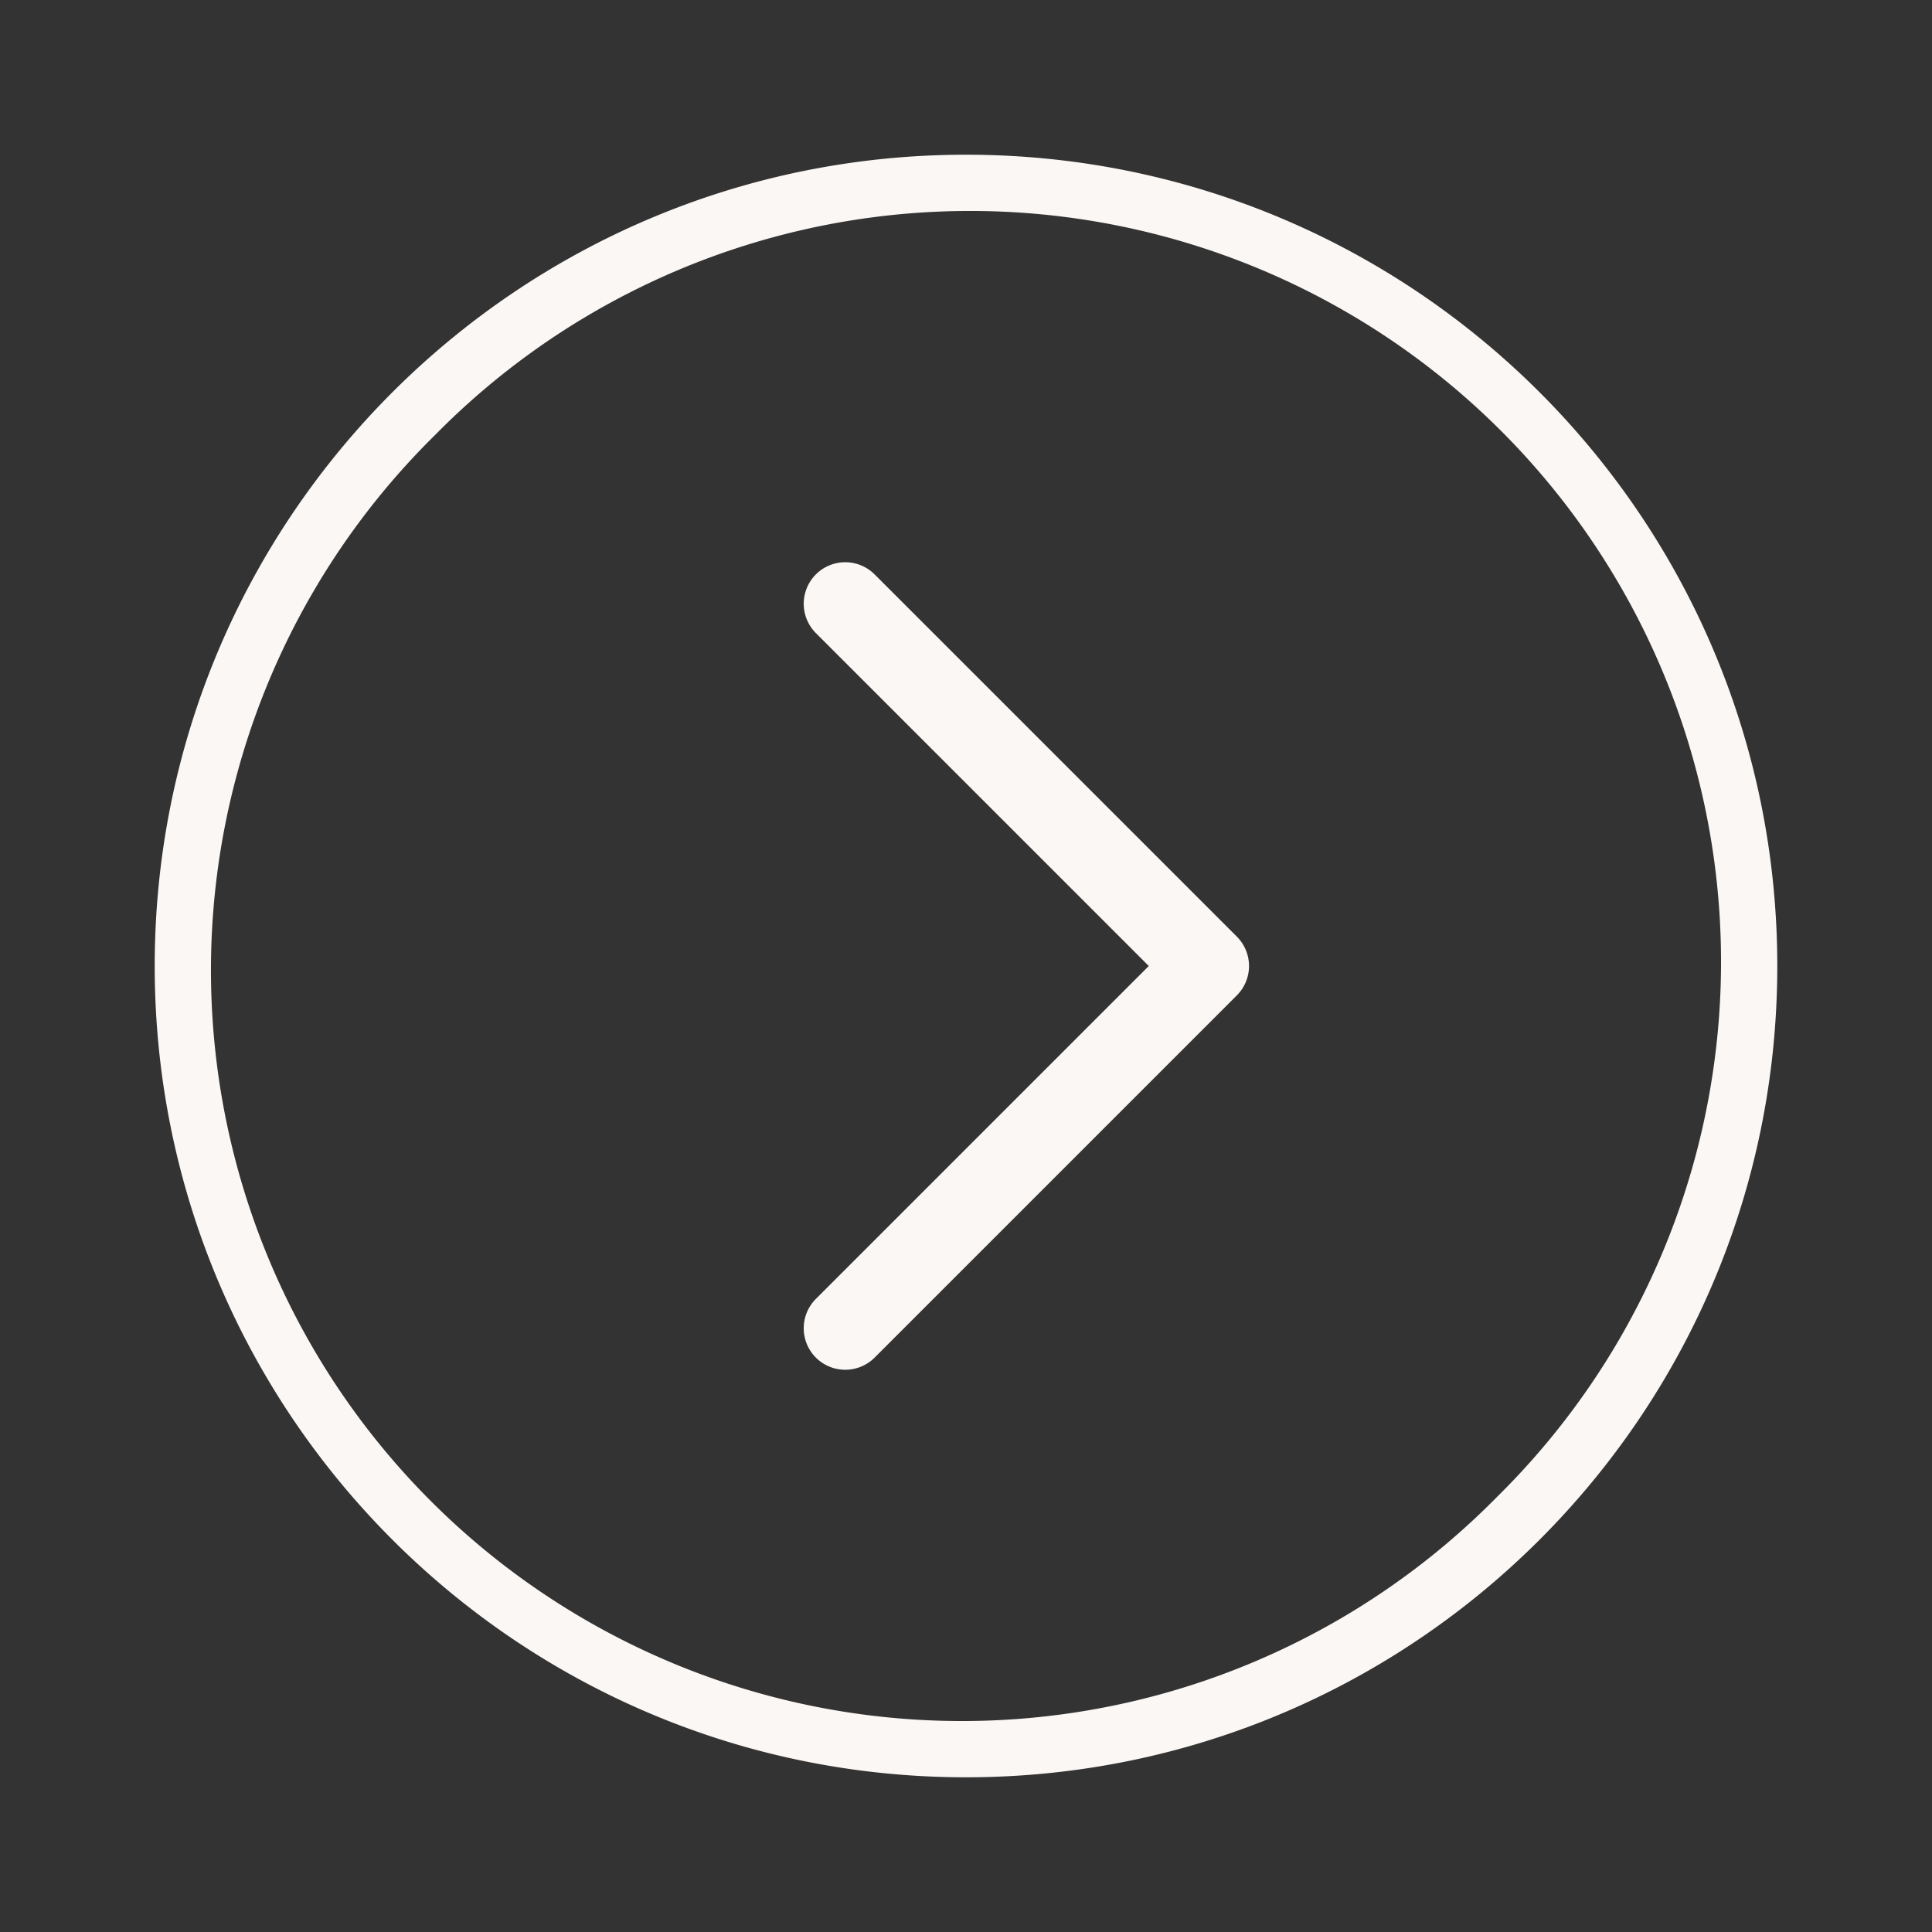 <svg xmlns="http://www.w3.org/2000/svg" viewBox="0 0 512 512" transform-origin="26px 26px" style="opacity: 1; visibility: visible; display: inline;" display="inline" data-level="25" tenwebX_tlevel="12" xmlns:xlink="http://www.w3.org/1999/xlink"><rect x="0" y="0" width="512" height="512" fill="#333333" stroke="none"/><path d="M224,363a11,11,0,0,1-7.78-18.78L304.44,256l-88.22-88.22a11,11,0,0,1,15.56-15.56l96,96a11,11,0,0,1,0,15.56l-96,96A11,11,0,0,1,224,363Z" data-level="26" style="opacity:1;stroke-width:1px;stroke-linecap:butt;stroke-linejoin:miter;transform-origin:0px 0px;display:inline;" fill="rgb(251, 247, 244)"></path><path d="M256,41C137.26,41,41,137.26,41,256s96.26,215,215,215,215-96.26,215-215S374.74,41,256,41ZM396.71,396.71A199,199,0,1,1,115.29,115.29,199,199,0,1,1,396.71,396.71Z" data-level="27" style="opacity:1;stroke-width:1px;stroke-linecap:butt;stroke-linejoin:miter;transform-origin:0px 0px;display:inline;" fill="rgb(251, 247, 244)"></path></svg>